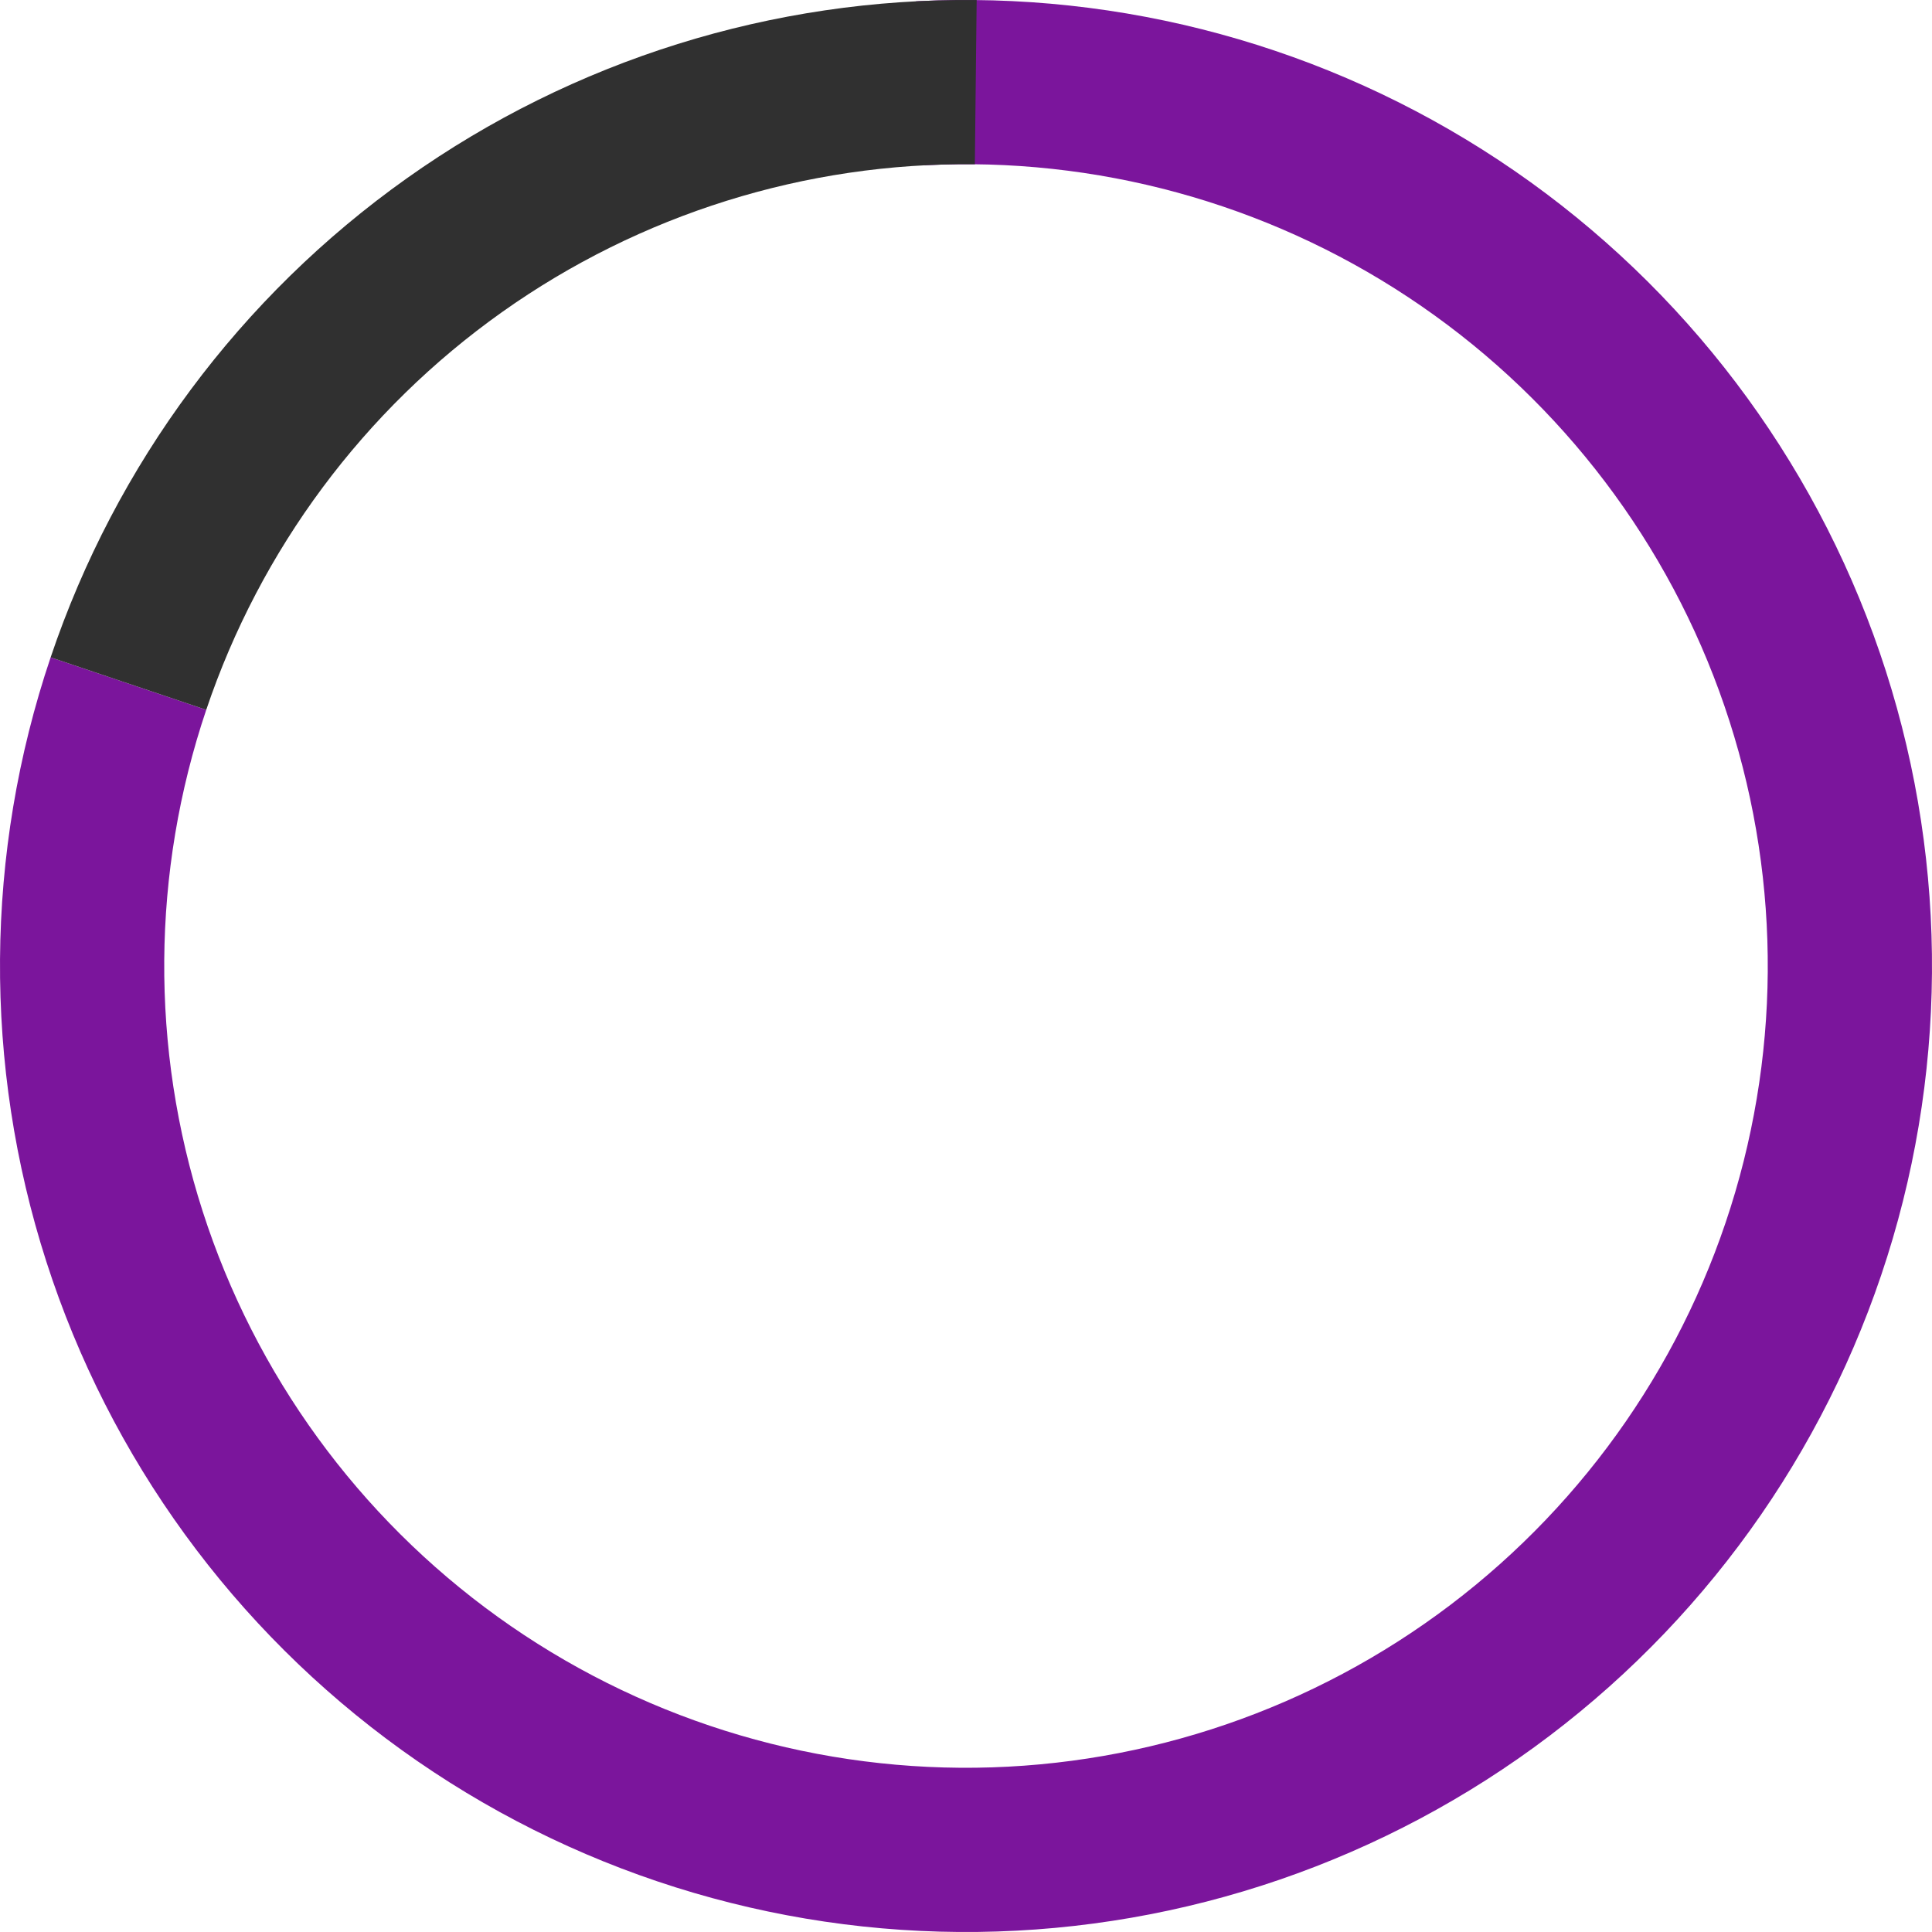 <svg xmlns="http://www.w3.org/2000/svg" width="164" height="164" viewBox="0 0 164 164" fill="none"><path d="M4.298 55.801C-1.305 72.418 -1.433 90.395 3.933 107.09C9.299 123.786 19.876 138.322 34.111 148.563C48.347 158.805 65.491 164.213 83.026 163.994C100.562 163.774 117.565 157.939 131.54 147.344C145.514 136.749 155.724 121.953 160.671 105.129C165.617 88.304 165.039 70.336 159.022 53.864C153.005 37.392 141.865 23.283 127.238 13.608C112.612 3.933 95.269 -0.798 77.755 0.11L78.477 14.031C93.013 13.278 107.408 17.204 119.548 25.235C131.688 33.265 140.934 44.975 145.928 58.647C150.922 72.319 151.402 87.232 147.297 101.197C143.191 115.161 134.717 127.442 123.118 136.235C111.519 145.029 97.406 149.873 82.852 150.055C68.297 150.237 54.068 145.748 42.252 137.248C30.437 128.747 21.658 116.682 17.204 102.825C12.751 88.968 12.857 74.047 17.507 60.255L4.298 55.801Z" fill="#7B159C"></path><path d="M4.298 55.801C9.831 39.392 20.416 25.156 34.537 15.133C48.658 5.109 65.59 -0.186 82.905 0.005L82.751 13.944C68.379 13.786 54.326 18.181 42.606 26.5C30.885 34.819 22.099 46.635 17.507 60.255L4.298 55.801Z" fill="#303030"></path></svg>